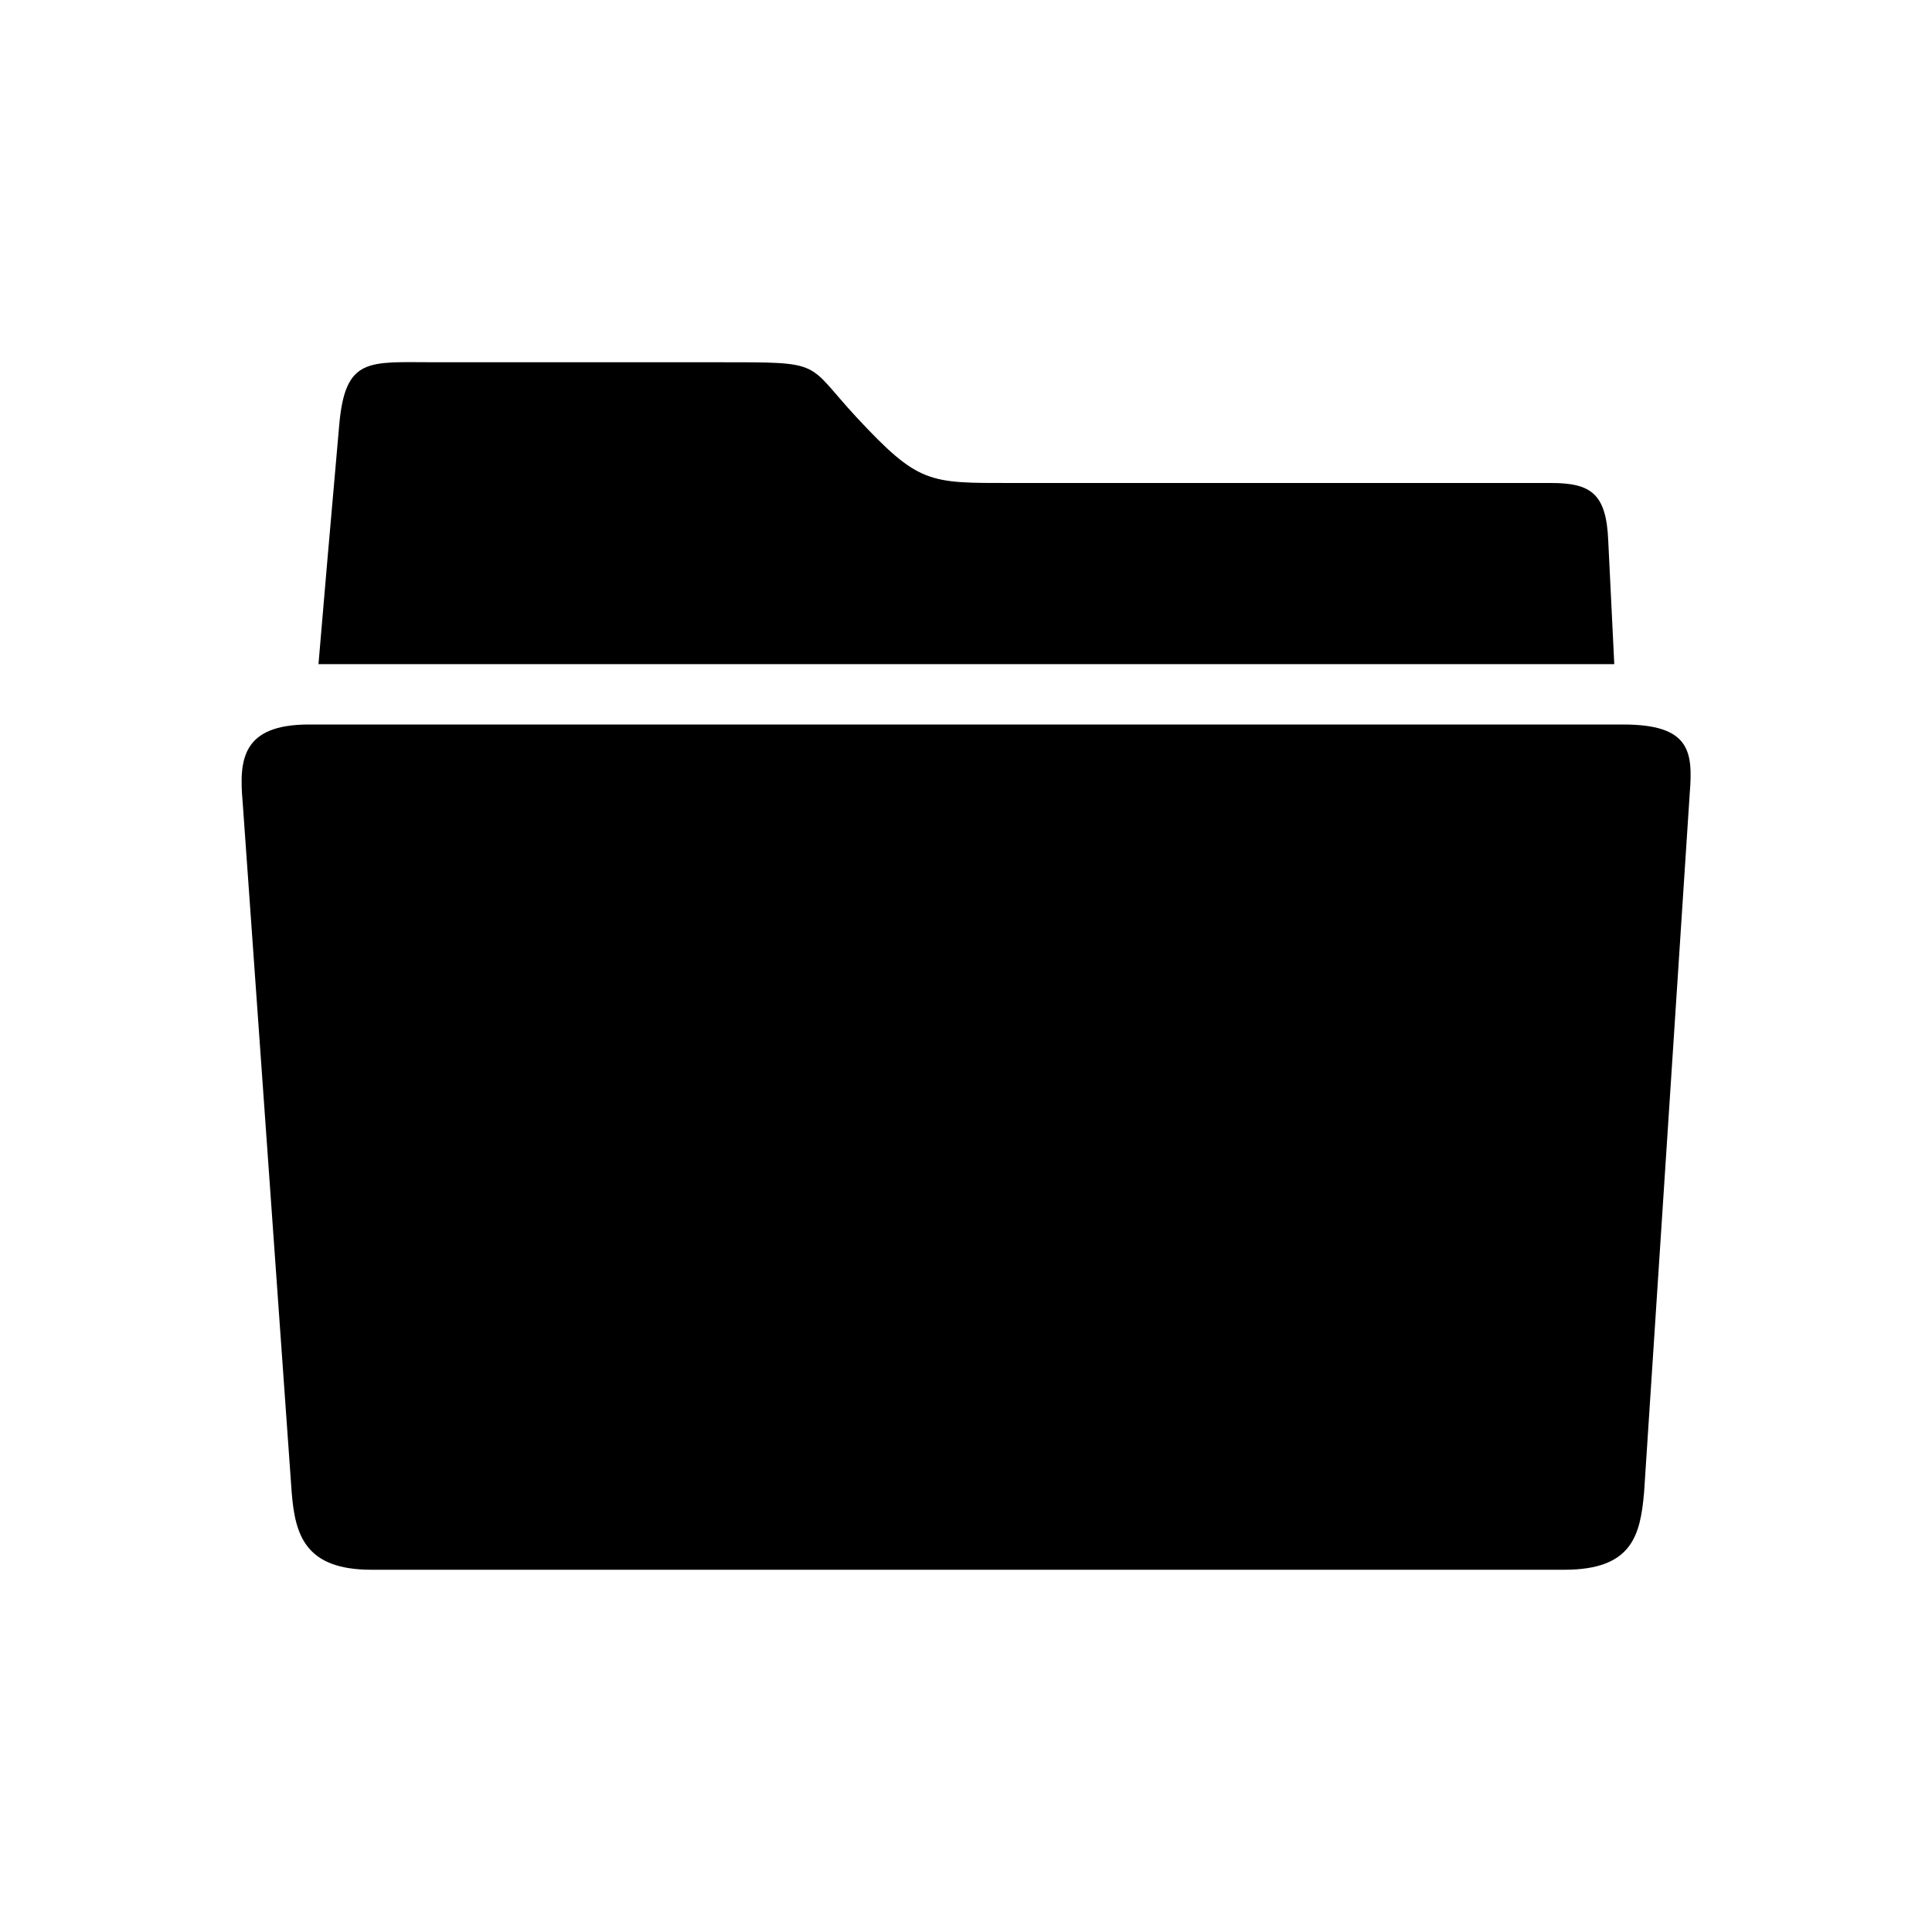 <svg xmlns="http://www.w3.org/2000/svg" width="32" height="32" fill="currentColor" viewBox="0 0 512 512"><path d="M430.1 192H81.9c-17.7 0-18.6 9.2-17.6 20.5l13 183c.9 11.2 3.5 20.5 21.1 20.5h316.2c18 0 20.1-9.2 21.1-20.5l12.1-185.3c.9-11.2 0-18.2-17.7-18.2m-3.9-48.7c-.5-12.4-4.5-15.3-15.1-15.3H267.9c-21.8 0-24.4.3-40.9-17.4-13.7-14.8-8.3-14.6-36.6-14.6h-75.3c-17.4 0-23.6-1.5-25.2 16.6-1.5 16.7-5 57.2-5.5 63.4h343.4z"/></svg>